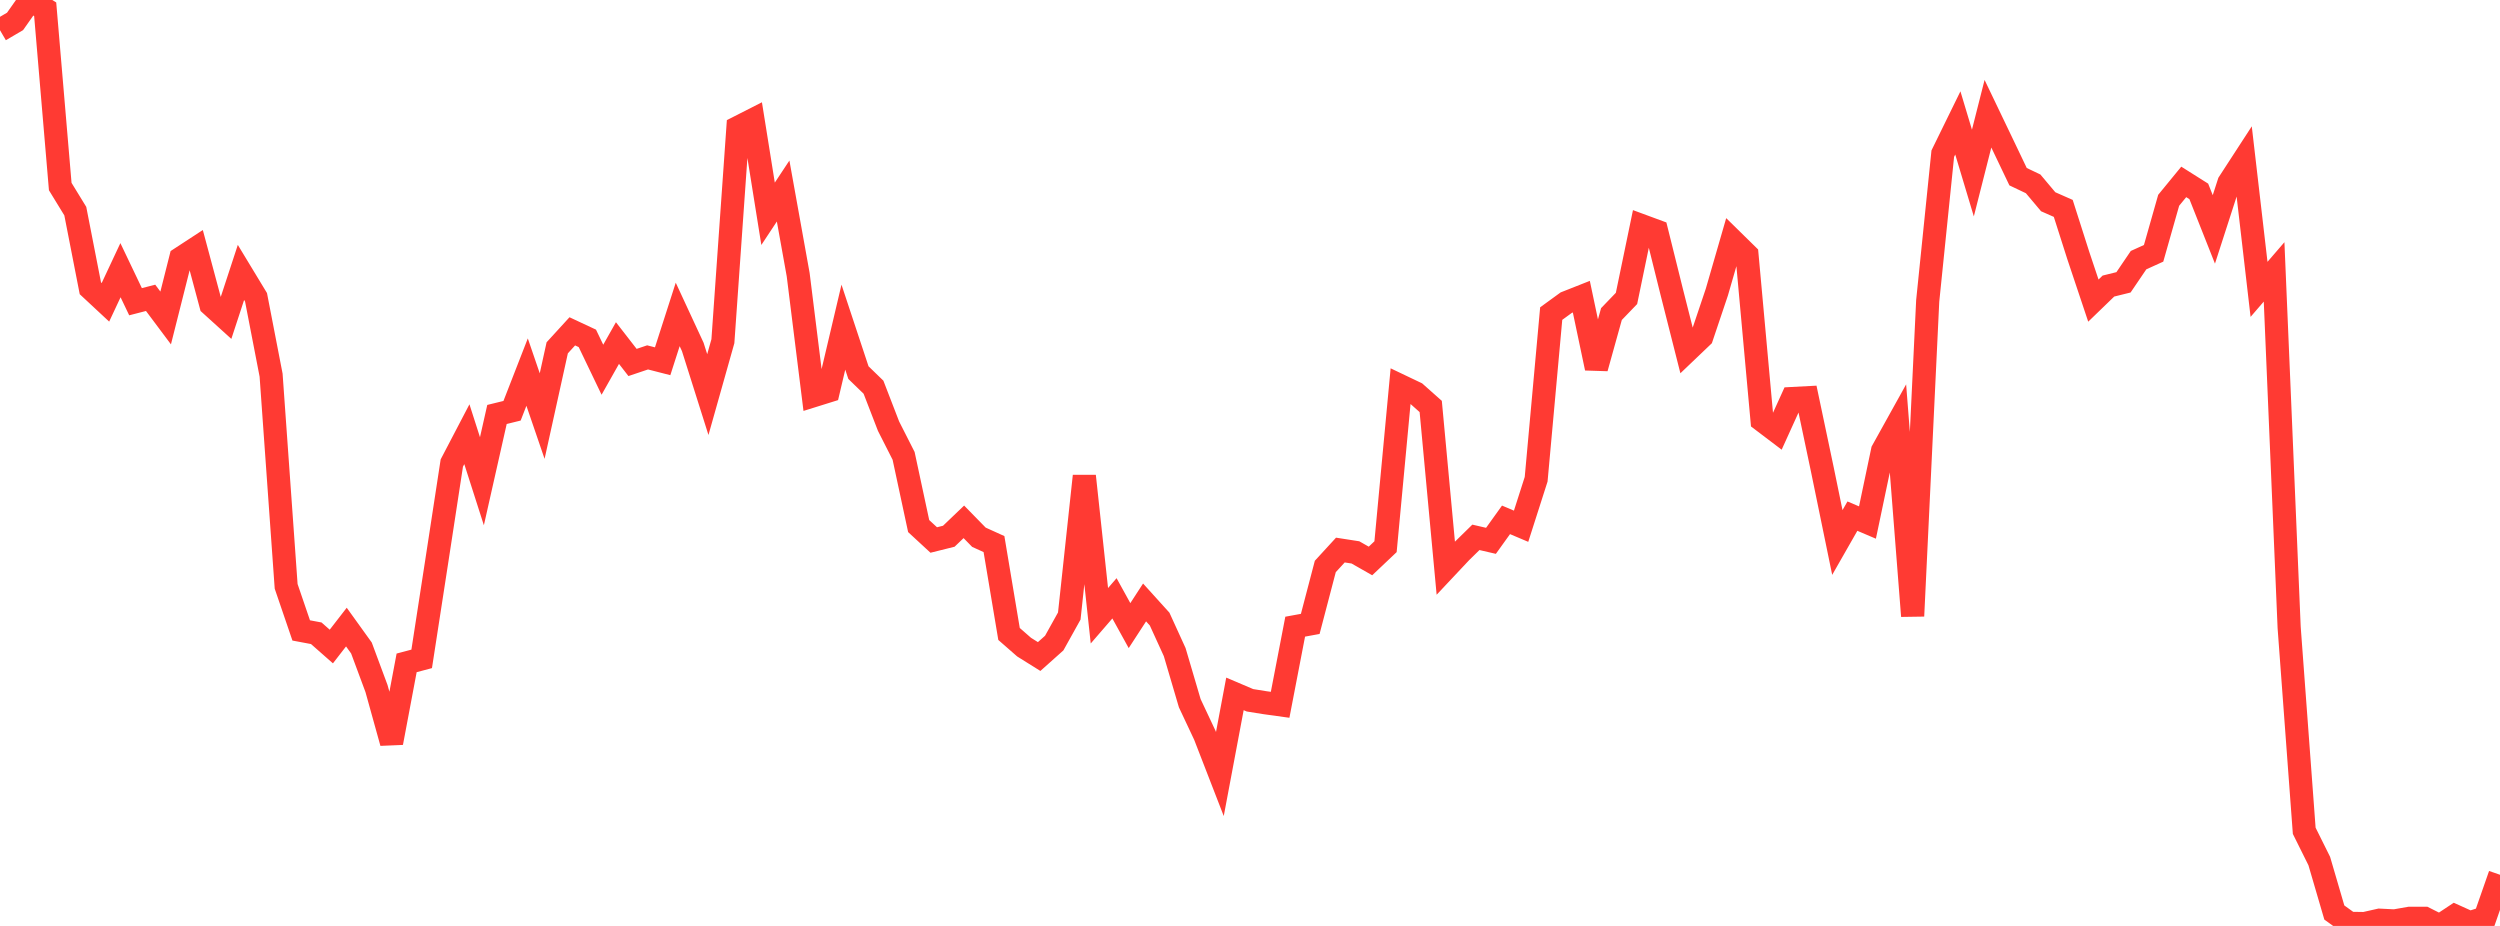<?xml version="1.0" standalone="no"?>
<!DOCTYPE svg PUBLIC "-//W3C//DTD SVG 1.1//EN" "http://www.w3.org/Graphics/SVG/1.1/DTD/svg11.dtd">

<svg width="135" height="50" viewBox="0 0 135 50" preserveAspectRatio="none" 
  xmlns="http://www.w3.org/2000/svg"
  xmlns:xlink="http://www.w3.org/1999/xlink">


<polyline points="0.0, 1.632 0.813, 1.156 1.627, 0.0 2.44, 0.499 3.253, 10.074 4.066, 11.402 4.88, 15.568 5.693, 16.325 6.506, 14.59 7.319, 16.293 8.133, 16.083 8.946, 17.17 9.759, 13.947 10.572, 13.416 11.386, 16.454 12.199, 17.191 13.012, 14.711 13.825, 16.053 14.639, 20.257 15.452, 31.663 16.265, 34.043 17.078, 34.196 17.892, 34.912 18.705, 33.862 19.518, 34.992 20.331, 37.181 21.145, 40.11 21.958, 35.795 22.771, 35.579 23.584, 30.313 24.398, 25.004 25.211, 23.448 26.024, 25.987 26.837, 22.381 27.651, 22.181 28.464, 20.093 29.277, 22.468 30.09, 18.782 30.904, 17.892 31.717, 18.272 32.53, 19.965 33.343, 18.525 34.157, 19.573 34.97, 19.299 35.783, 19.508 36.596, 16.979 37.41, 18.735 38.223, 21.308 39.036, 18.425 39.849, 6.883 40.663, 6.469 41.476, 11.545 42.289, 10.315 43.102, 14.834 43.916, 21.37 44.729, 21.116 45.542, 17.666 46.355, 20.121 47.169, 20.91 47.982, 23.015 48.795, 24.617 49.608, 28.408 50.422, 29.16 51.235, 28.957 52.048, 28.179 52.861, 29.011 53.675, 29.38 54.488, 34.234 55.301, 34.945 56.114, 35.453 56.928, 34.726 57.741, 33.265 58.554, 25.705 59.367, 33.251 60.181, 32.309 60.994, 33.783 61.807, 32.532 62.62, 33.431 63.434, 35.214 64.247, 37.973 65.06, 39.701 65.873, 41.798 66.687, 37.47 67.5, 37.816 68.313, 37.946 69.127, 38.059 69.94, 33.84 70.753, 33.691 71.566, 30.59 72.38, 29.703 73.193, 29.829 74.006, 30.292 74.819, 29.522 75.633, 20.839 76.446, 21.227 77.259, 21.949 78.072, 30.678 78.886, 29.812 79.699, 29.016 80.512, 29.205 81.325, 28.072 82.139, 28.417 82.952, 25.879 83.765, 16.933 84.578, 16.342 85.392, 16.02 86.205, 19.879 87.018, 16.959 87.831, 16.115 88.645, 12.184 89.458, 12.484 90.271, 15.754 91.084, 18.965 91.898, 18.188 92.711, 15.771 93.524, 12.959 94.337, 13.757 95.151, 22.697 95.964, 23.313 96.777, 21.521 97.59, 21.478 98.404, 25.341 99.217, 29.295 100.03, 27.871 100.843, 28.217 101.657, 24.339 102.47, 22.874 103.283, 33.266 104.096, 16.251 104.91, 8.297 105.723, 6.638 106.536, 9.345 107.349, 6.141 108.163, 7.839 108.976, 9.541 109.789, 9.928 110.602, 10.894 111.416, 11.253 112.229, 13.803 113.042, 16.233 113.855, 15.447 114.669, 15.246 115.482, 14.048 116.295, 13.679 117.108, 10.816 117.922, 9.823 118.735, 10.336 119.548, 12.388 120.361, 9.87 121.175, 8.617 121.988, 15.625 122.801, 14.682 123.614, 33.882 124.428, 44.863 125.241, 46.498 126.054, 49.276 126.867, 49.861 127.681, 49.873 128.494, 49.69 129.307, 49.73 130.12, 49.588 130.934, 49.59 131.747, 50.0 132.56, 49.46 133.373, 49.827 134.187, 49.567 135.0, 47.238" fill="none" stroke="#ff3a33" stroke-width="1.25"/>

</svg>